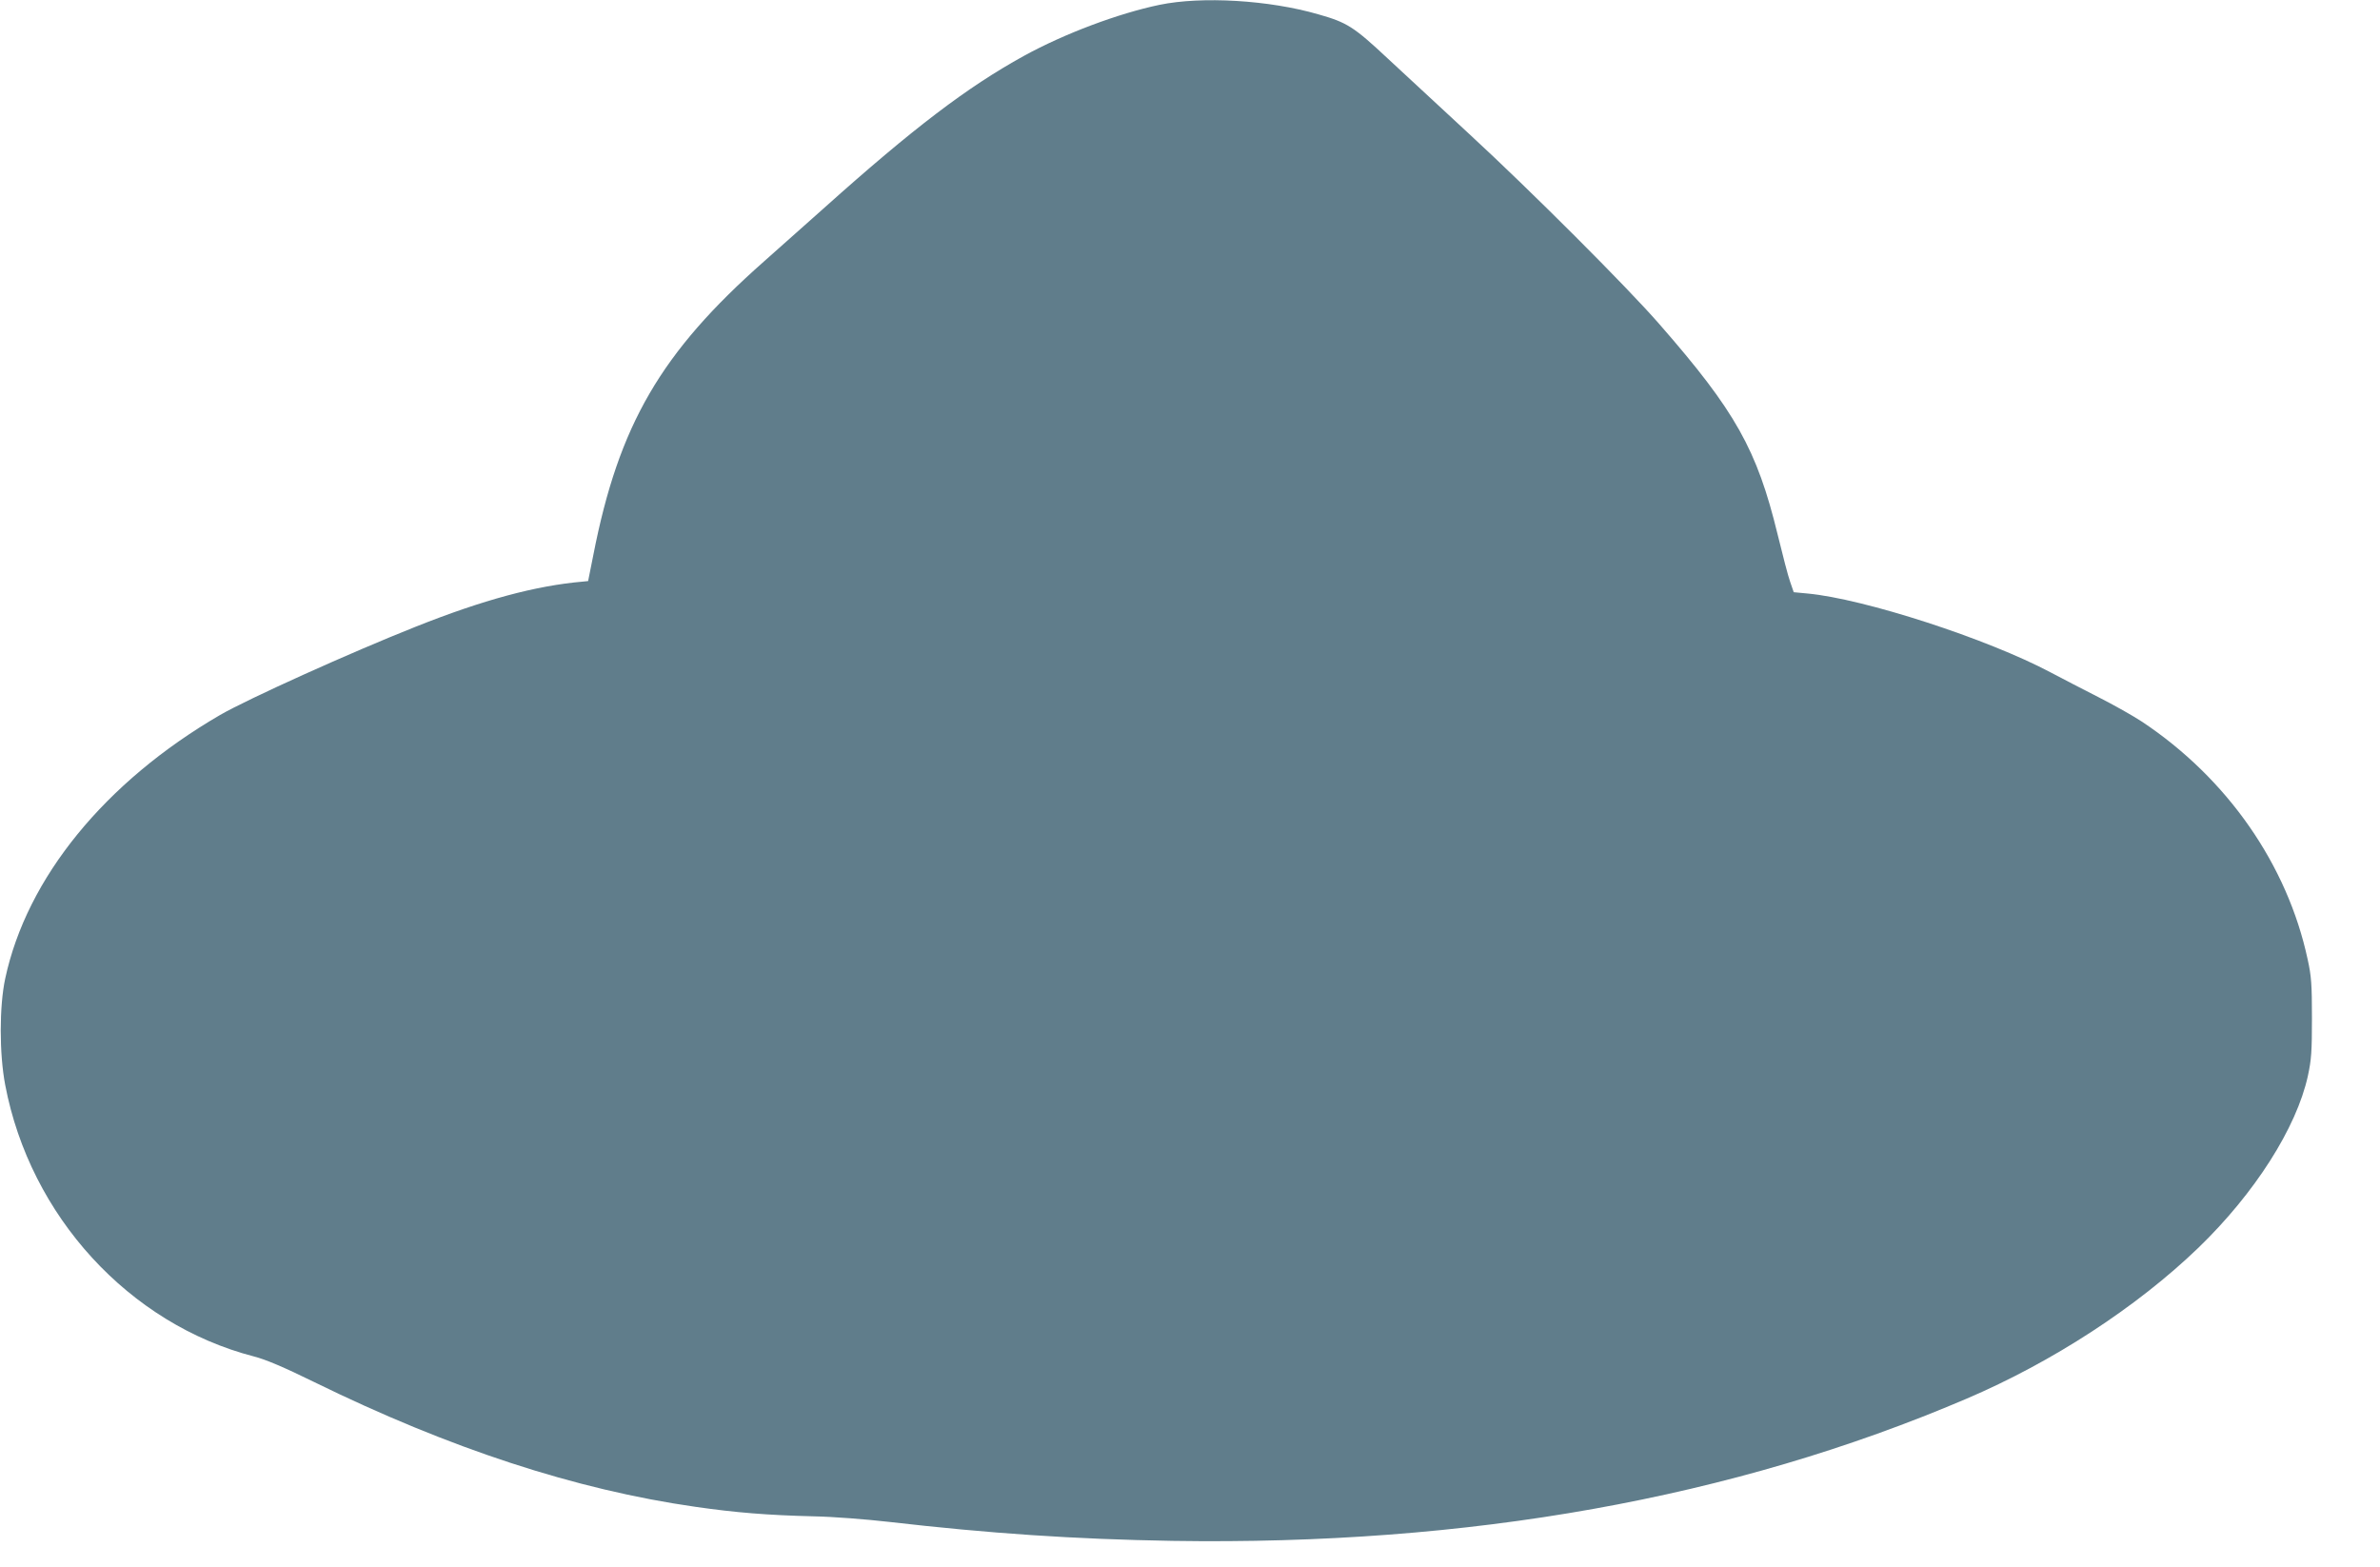 <?xml version="1.0" standalone="no"?>
<!DOCTYPE svg PUBLIC "-//W3C//DTD SVG 20010904//EN"
 "http://www.w3.org/TR/2001/REC-SVG-20010904/DTD/svg10.dtd">
<svg version="1.0" xmlns="http://www.w3.org/2000/svg"
 width="1280pt" height="843pt" viewBox="0 0 1280 843"
 preserveAspectRatio="xMidYMid meet">
<g transform="translate(0,843) scale(0.1,-0.1)"
fill="#607d8b" stroke="none">
<path d="M6236 8404 c-221 -46 -512 -155 -730 -275 -303 -167 -593 -387 -1071
-815 -110 -98 -256 -228 -325 -289 -556 -491 -782 -879 -919 -1580 l-28 -140
-29 -3 c-253 -22 -535 -98 -897 -242 -353 -140 -904 -389 -1053 -475 -619
-360 -1040 -876 -1156 -1418 -32 -149 -32 -405 0 -572 134 -705 666 -1286
1337 -1460 63 -16 160 -57 325 -138 728 -357 1406 -579 2051 -671 215 -31 388
-45 634 -51 107 -2 285 -16 407 -30 538 -62 993 -93 1523 -102 1597 -25 3015
228 4270 764 464 198 918 494 1249 813 303 293 527 645 588 923 19 88 22 131
22 312 0 180 -3 225 -23 315 -109 509 -432 973 -890 1278 -47 31 -153 91 -236
133 -82 42 -197 101 -255 132 -342 182 -1006 397 -1309 425 l-74 7 -19 55
c-11 30 -41 146 -68 257 -111 455 -226 661 -635 1129 -171 197 -695 721 -1025
1025 -145 134 -341 316 -435 403 -185 173 -220 195 -375 239 -266 77 -627 98
-854 51z"/>
</g>
</svg>
